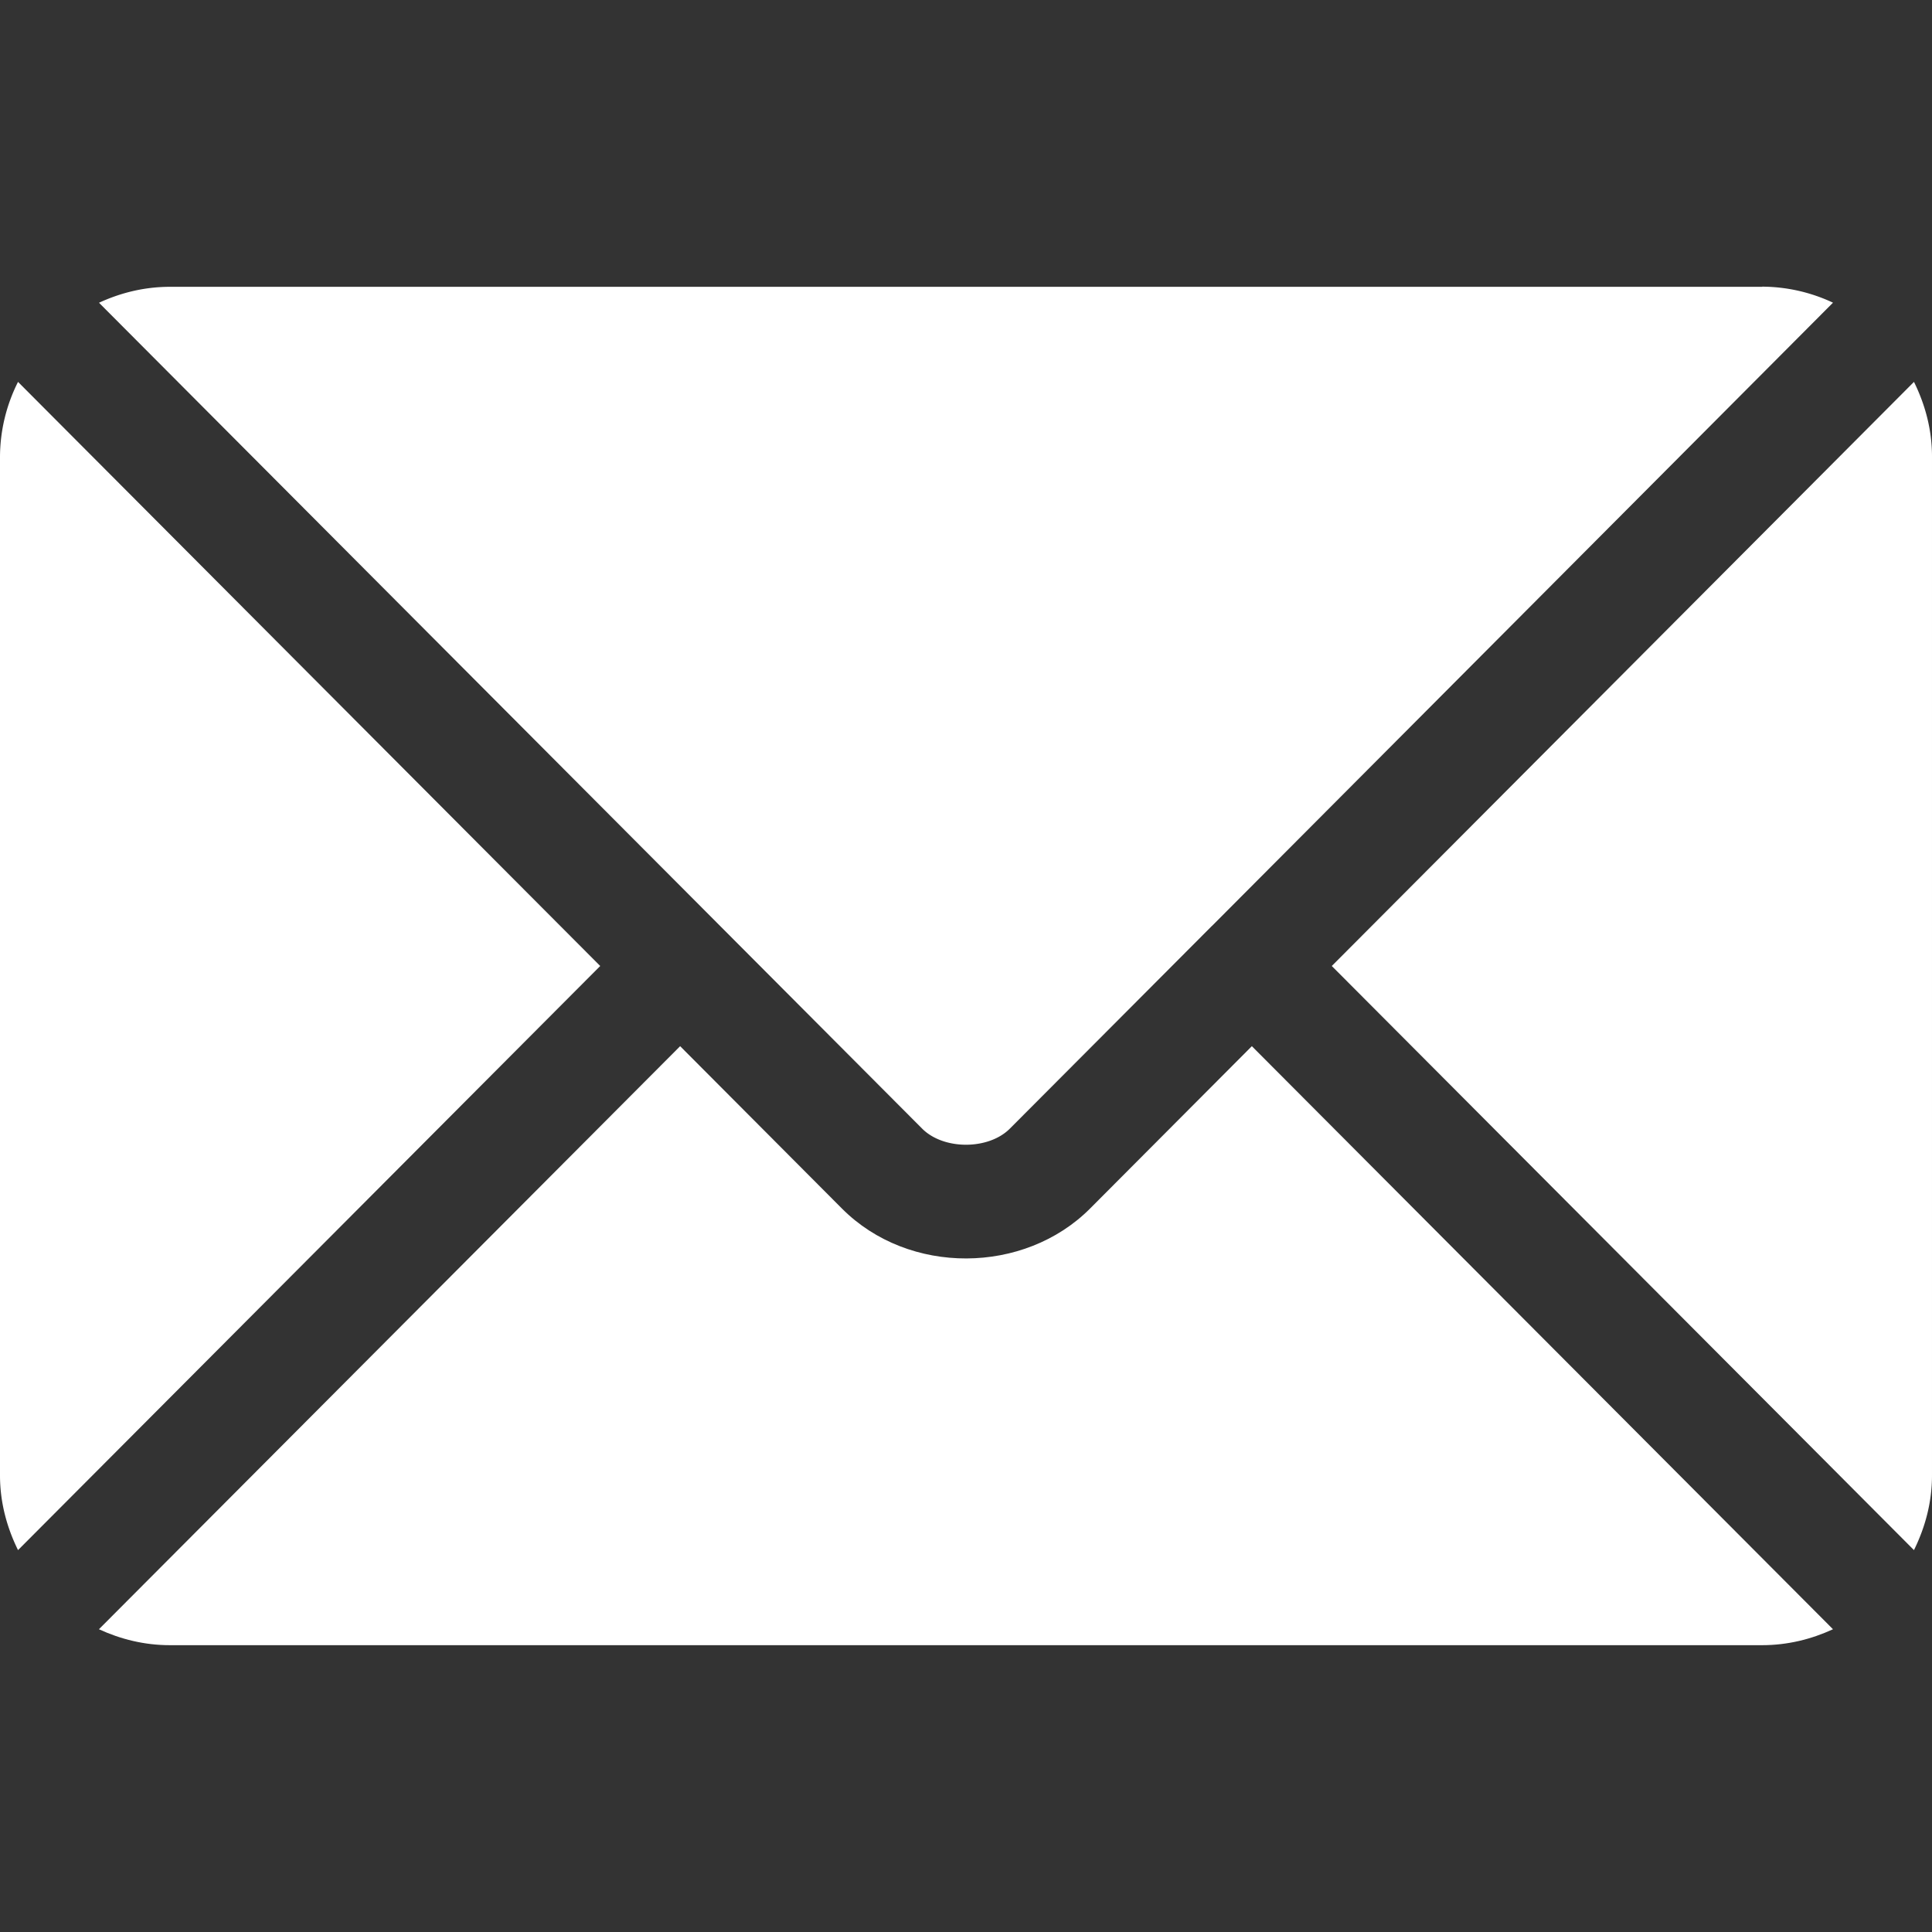 <svg xmlns="http://www.w3.org/2000/svg" width="24" height="24" fill="none"><rect width="100%" height="100%" fill="#333333" stroke="none"/><path fill="#fff" d="m15.551 12.996-2.01 2.017c-.815.818-2.25.835-3.082 0l-2.01-2.017-7.22 7.243c.269.124.565.198.88.198H21.89c.316 0 .612-.074.88-.198l-7.219-7.243Z"/><path fill="#fff" d="M21.89 3.563H2.11c-.316 0-.612.074-.88.198l7.714 7.74.002.001v.001l2.509 2.517c.266.267.824.267 1.09 0l2.508-2.516.002-.002h.001L22.77 3.76a2.086 2.086 0 0 0-.88-.199ZM.224 4.744A2.083 2.083 0 0 0 0 5.672v12.656c0 .334.085.646.224.928L7.456 12 .224 4.744ZM23.776 4.744 16.544 12l7.232 7.256c.139-.282.224-.593.224-.928V5.672c0-.335-.085-.647-.224-.928Z"/></svg>